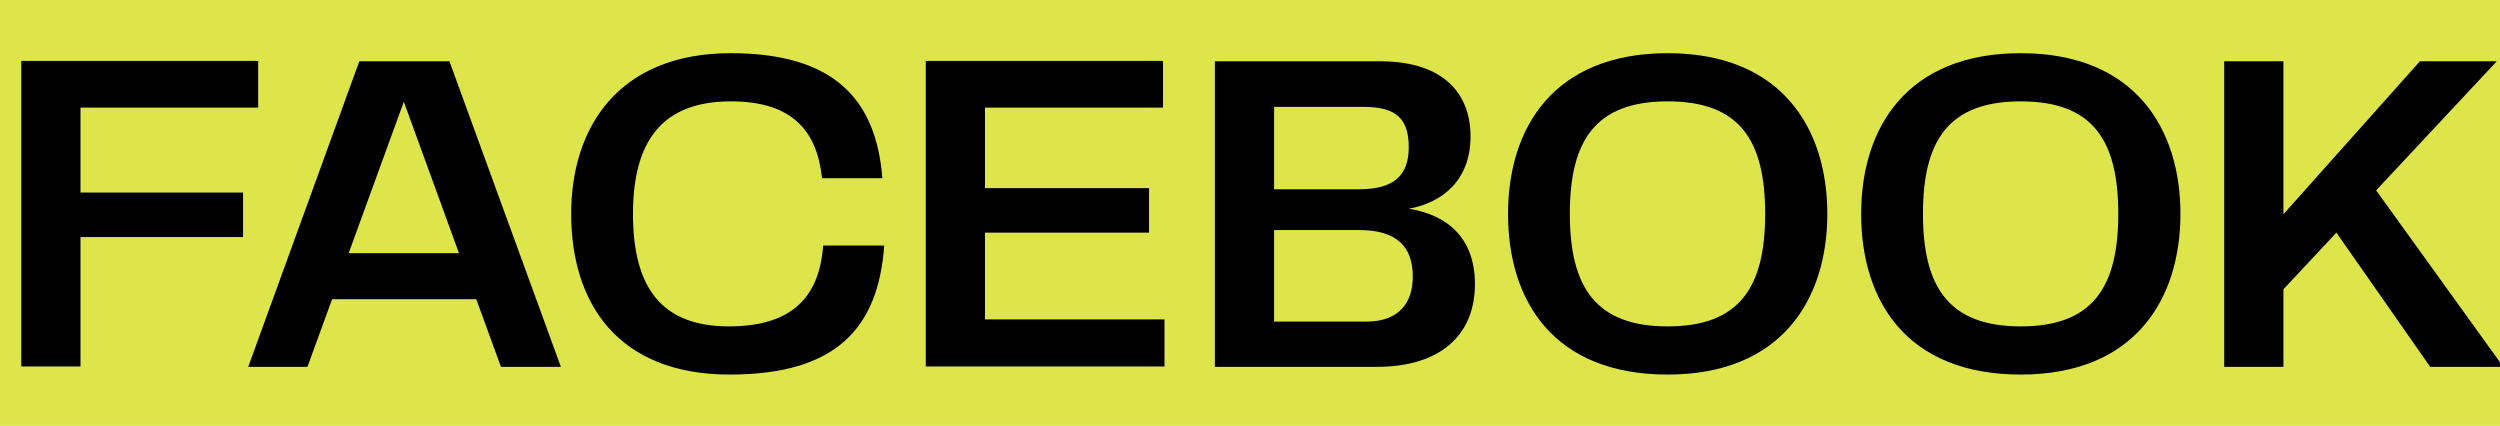<svg width="235" height="40" viewBox="0 0 235 40" fill="none" xmlns="http://www.w3.org/2000/svg">
<rect x="0" y="0" width="235" height="40" fill="#808080" stroke="none"/>
<g clip-path="url(#clip0_241_2)">
<rect width="235" height="40" fill="white"/>
<rect width="262" height="40" fill="#DDE54A"/>
<path d="M7.567 10.15V18.099H22.849V22.282H7.567V34.448H2V5.726H24.267V10.115H7.567V10.15Z" fill="black"/>
<path d="M44.771 28.124H31.217L28.9 34.483H23.334L33.775 5.761H42.246L52.723 34.483H47.087L44.771 28.124ZM43.145 23.803L37.959 9.563L32.773 23.803H43.145Z" fill="black"/>
<path d="M53.691 20.105C53.691 11.947 58.152 5 68.697 5C78.344 5 82.355 9.286 82.943 16.752H77.272C76.788 12.189 74.368 9.528 68.697 9.528C62.335 9.528 59.5 13.157 59.5 20.105C59.5 27.052 62.197 30.681 68.525 30.681C74.437 30.681 77.03 27.916 77.376 23.077H83.116C82.562 30.889 78.552 35.209 68.594 35.209C58.013 35.209 53.691 28.434 53.691 20.105Z" fill="black"/>
<path d="M109.462 30.059V34.448H87.022V5.726H109.324V10.115H92.589V17.685H108.01V21.867H92.589V30.024H109.462V30.059Z" fill="black"/>
<path d="M138.644 26.707C138.644 31.407 135.498 34.483 129.413 34.483H114.199V5.761H129.724C135.809 5.761 138.23 8.906 138.23 12.812C138.23 17.029 135.498 19.068 132.421 19.621C135.913 20.174 138.644 22.248 138.644 26.707ZM119.766 10.047V17.789H127.788C131.107 17.789 132.421 16.407 132.421 13.849C132.421 11.291 131.383 10.047 128.202 10.047H119.801H119.766ZM132.801 25.981C132.801 23.25 131.349 21.626 127.788 21.626H119.766V30.232H128.41C131.626 30.232 132.801 28.331 132.801 26.015V25.981Z" fill="black"/>
<path d="M141.756 20.105C141.756 12.017 146.044 5 156.762 5C167.481 5 171.768 12.086 171.768 20.105C171.768 28.123 167.481 35.209 156.762 35.209C146.044 35.209 141.756 28.296 141.756 20.105ZM156.762 30.681C163.504 30.681 165.925 27.017 165.925 20.105C165.925 13.192 163.539 9.528 156.762 9.528C149.985 9.528 147.565 13.192 147.565 20.105C147.565 27.017 150.02 30.681 156.762 30.681Z" fill="black"/>
<path d="M174.949 20.105C174.949 12.017 179.237 5 189.955 5C200.674 5 204.961 12.086 204.961 20.105C204.961 28.123 200.674 35.209 189.955 35.209C179.237 35.209 174.949 28.296 174.949 20.105ZM189.955 30.681C196.698 30.681 199.118 27.017 199.118 20.105C199.118 13.192 196.732 9.528 189.955 9.528C183.178 9.528 180.758 13.192 180.758 20.105C180.758 27.017 183.213 30.681 189.955 30.681Z" fill="black"/>
<path d="M235.145 34.207V34.483H228.438L219.621 21.868L214.642 27.191V34.483H209.075V5.761H214.642V20.139L227.47 5.761H234.696L223.355 17.893L235.111 34.207H235.145Z" fill="black"/>
</g>
<defs>
<clipPath id="clip0_241_2">
<rect width="235" height="40" fill="white"/>
</clipPath>
</defs>
</svg>
